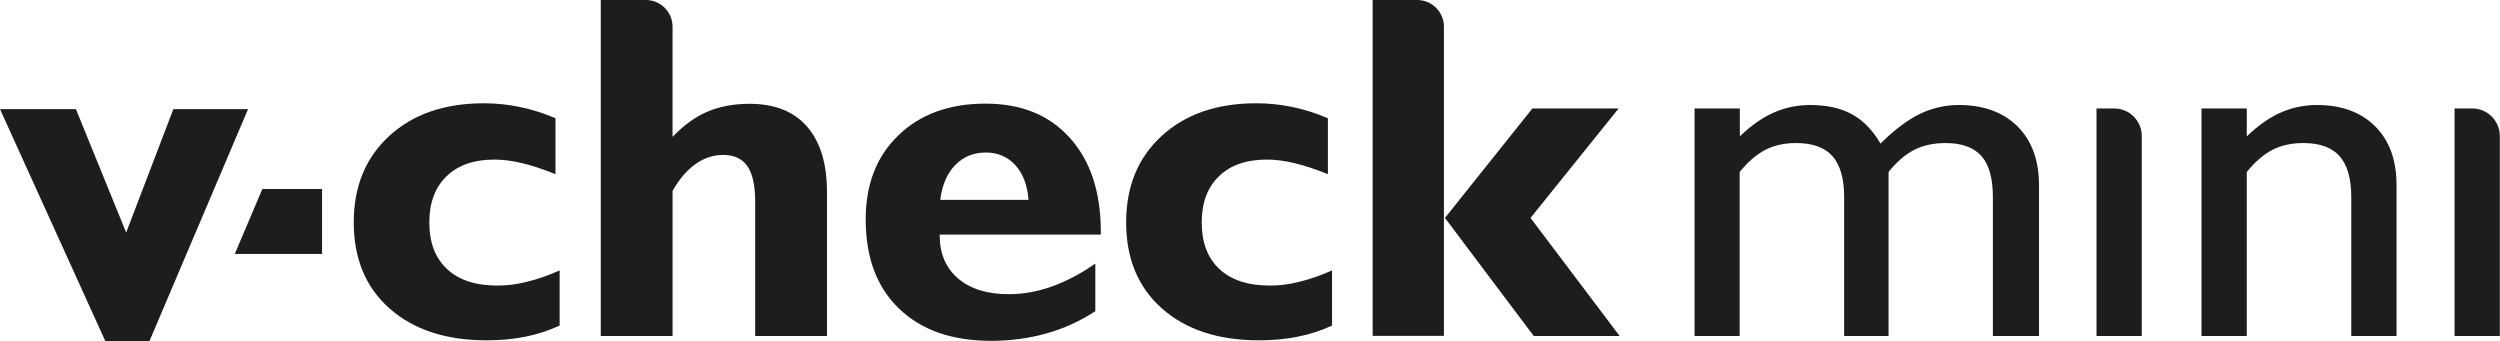 <svg xmlns="http://www.w3.org/2000/svg" id="Capa_2" data-name="Capa 2" viewBox="0 0 145.23 19.82"><defs><style>      .cls-1 {        fill: #1d1d1b;        stroke-width: 0px;      }    </style></defs><g id="Capa_1-2" data-name="Capa 1"><g><g><path class="cls-1" d="M6.12,19.82L0,6.34h4.41l2.92,7.17,2.74-7.17h4.34l-5.73,13.48h-2.54Z"></path><polygon class="cls-1" points="18.71 10.98 15.24 10.98 13.64 14.75 18.71 14.75 18.71 10.98"></polygon><path class="cls-1" d="M32.49,18.92c-.62.29-1.28.5-1.97.64-.69.14-1.44.21-2.25.21-2.37,0-4.25-.62-5.64-1.85-1.39-1.23-2.08-2.9-2.08-5s.69-3.76,2.06-5.02c1.37-1.26,3.2-1.9,5.49-1.9.72,0,1.43.07,2.12.22.69.14,1.37.36,2.05.65v3.25c-.71-.29-1.35-.5-1.93-.64-.58-.14-1.12-.21-1.61-.21-1.19,0-2.12.32-2.79.97-.67.65-1,1.54-1,2.69s.34,2.06,1.03,2.7c.68.64,1.66.96,2.94.96.55,0,1.12-.07,1.7-.22.59-.14,1.22-.36,1.9-.66v3.22Z"></path><path class="cls-1" d="M34.9,19.52V0h2.62c.86,0,1.55.7,1.55,1.55v6.4c.65-.68,1.33-1.17,2.04-1.47.71-.3,1.52-.45,2.44-.45,1.45,0,2.56.44,3.33,1.32.77.88,1.16,2.15,1.16,3.8v8.37h-4.17v-7.8c0-.94-.15-1.63-.45-2.06-.3-.44-.77-.66-1.4-.66-.59,0-1.12.18-1.62.53-.49.35-.94.87-1.33,1.56v8.43h-4.17Z"></path><path class="cls-1" d="M63.64,18.07c-.9.59-1.85,1.02-2.85,1.3s-2.07.43-3.2.43c-2.28,0-4.06-.62-5.36-1.87s-1.94-2.97-1.94-5.18c0-2.04.63-3.67,1.9-4.89,1.26-1.22,2.95-1.84,5.05-1.84s3.71.66,4.91,1.99,1.8,3.15,1.8,5.48v.14h-9.36v.06c0,1.05.36,1.88,1.07,2.49.72.61,1.7.91,2.94.91.84,0,1.67-.15,2.51-.45s1.68-.74,2.52-1.33v2.75ZM54.62,11.61h5.13c-.07-.87-.33-1.54-.77-2.02-.44-.48-1.01-.73-1.71-.73s-1.31.24-1.78.73c-.47.48-.76,1.16-.87,2.02Z"></path><path class="cls-1" d="M77.36,18.92c-.62.29-1.28.5-1.97.64-.69.14-1.44.21-2.25.21-2.37,0-4.25-.62-5.64-1.85-1.39-1.23-2.08-2.9-2.08-5s.69-3.76,2.06-5.02c1.37-1.26,3.2-1.9,5.49-1.9.72,0,1.43.07,2.12.22.69.14,1.37.36,2.05.65v3.25c-.71-.29-1.35-.5-1.93-.64-.58-.14-1.12-.21-1.61-.21-1.19,0-2.12.32-2.79.97-.67.65-1,1.54-1,2.69s.34,2.06,1.03,2.7c.68.64,1.66.96,2.94.96.55,0,1.12-.07,1.7-.22.59-.14,1.22-.36,1.9-.66v3.22Z"></path><path class="cls-1" d="M79.74,19.52V0h2.59c.86,0,1.55.7,1.55,1.55v17.96h-4.14ZM89.1,19.52l-5.16-6.86,5.08-6.36h5.01l-5.12,6.36,5.18,6.86h-4.98Z"></path></g><g><path class="cls-1" d="M98.44,19.52V6.3h2.63v1.62c.66-.63,1.31-1.09,1.97-1.38.65-.29,1.36-.44,2.11-.44.97,0,1.79.18,2.44.54s1.2.92,1.65,1.7c.81-.8,1.57-1.37,2.28-1.72.71-.34,1.47-.52,2.27-.52,1.44,0,2.58.42,3.41,1.24.83.83,1.25,1.97,1.25,3.42v8.76h-2.68v-8.08c0-1.08-.22-1.87-.66-2.37s-1.14-.76-2.08-.76c-.7,0-1.3.13-1.82.39-.51.26-1.02.69-1.5,1.29v9.53h-2.58v-8.08c0-1.07-.23-1.86-.68-2.37-.45-.51-1.16-.76-2.11-.76-.68,0-1.27.13-1.78.39-.51.26-1.01.69-1.5,1.29v9.53h-2.63Z"></path><path class="cls-1" d="M121.79,19.52V6.3h1.03c.88,0,1.6.72,1.6,1.6v11.62h-2.63Z"></path><path class="cls-1" d="M127.89,19.52V6.3h2.63v1.62c.66-.63,1.31-1.09,1.97-1.38.65-.29,1.36-.44,2.11-.44,1.43,0,2.56.42,3.38,1.24.83.83,1.24,1.97,1.24,3.42v8.76h-2.63v-8.08c0-1.07-.23-1.86-.68-2.37-.45-.51-1.16-.76-2.11-.76-.68,0-1.27.13-1.78.39-.51.26-1.01.69-1.5,1.29v9.53h-2.63Z"></path><path class="cls-1" d="M142.59,19.52V6.3h1.03c.88,0,1.6.72,1.6,1.6v11.62h-2.63Z"></path></g></g></g></svg>